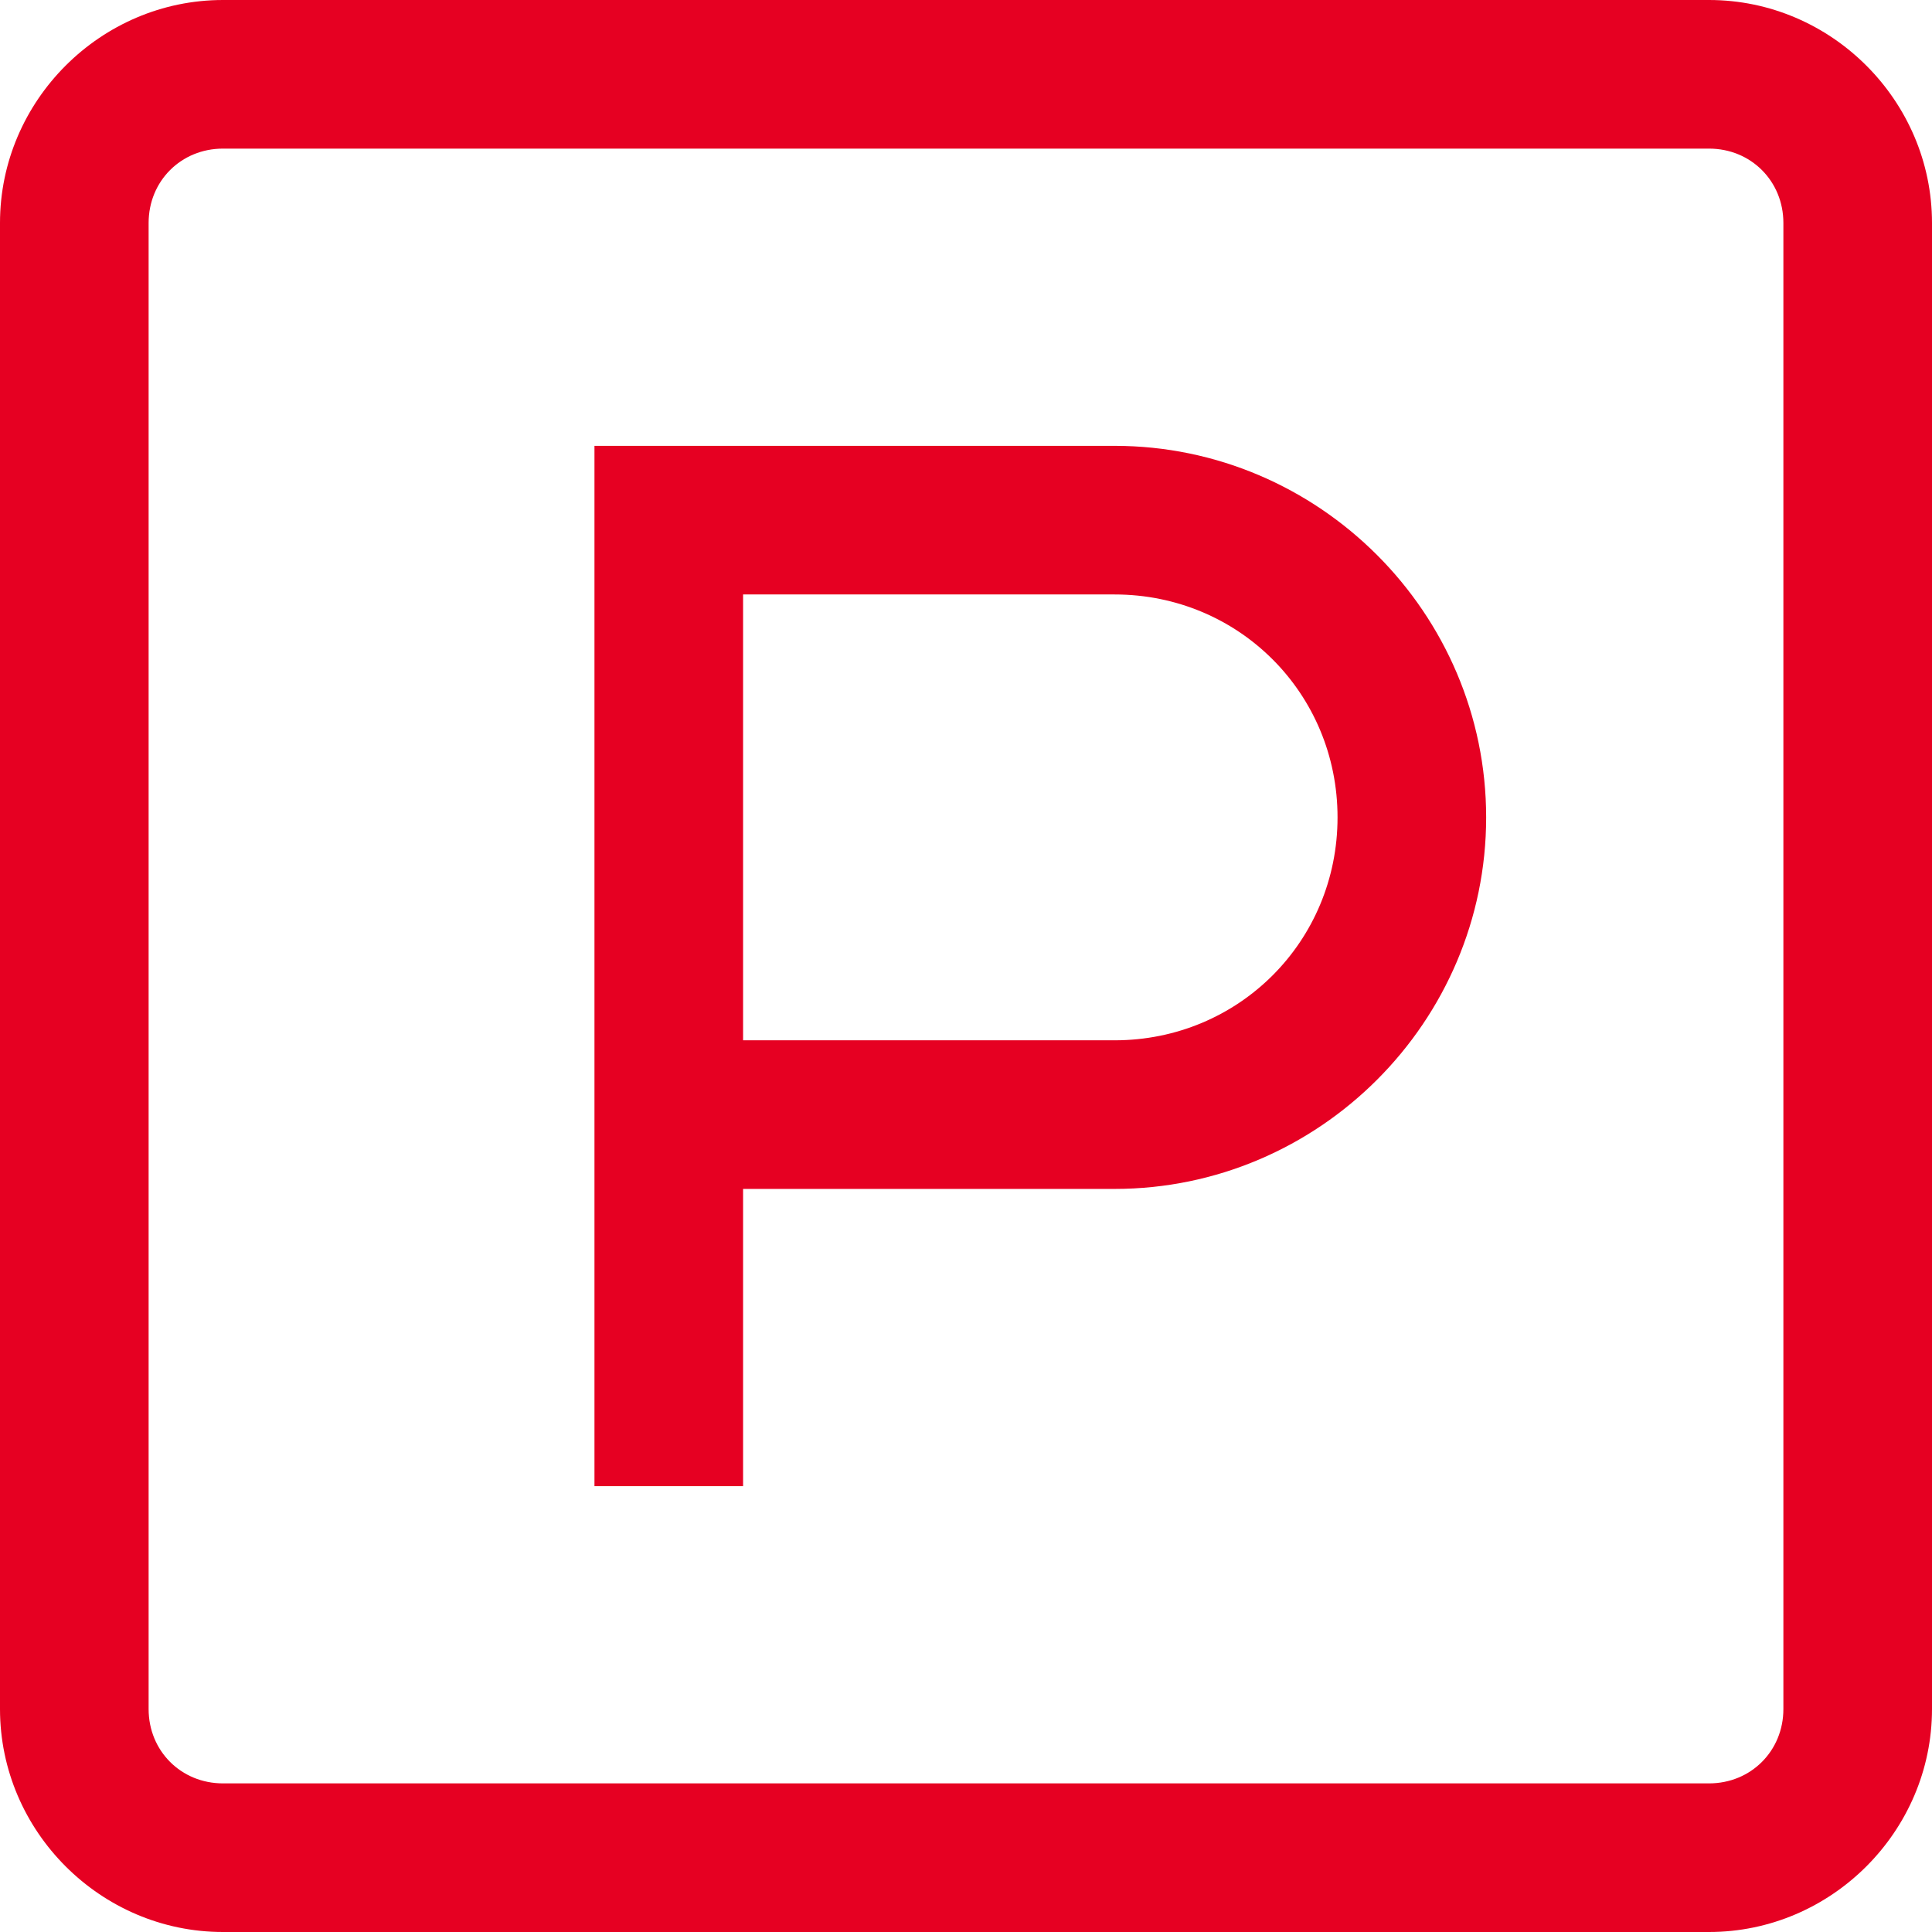 <?xml version="1.0" encoding="utf-8"?>
<svg xmlns="http://www.w3.org/2000/svg" fill="none" height="100%" overflow="visible" preserveAspectRatio="none" style="display: block;" viewBox="0 0 26 26" width="100%">
<path d="M3 0C1.355 0 0 1.355 0 3V23C0 24.645 1.355 26 3 26H23C24.645 26 26 24.645 26 23V3C26 1.355 24.645 0 23 0H3ZM3 2H23C23.563 2 24 2.437 24 3V23C24 23.563 23.563 24 23 24H3C2.437 24 2 23.563 2 23V3C2 2.437 2.437 2 3 2ZM8 6V20H10V16H15C17.75 16 20 13.75 20 11C20 8.25 17.75 6 15 6H10H9H8ZM10 8H15C16.67 8 18 9.33 18 11C18 12.67 16.67 14 15 14H10V8Z" fill="#E60022" id="Vector"/>
</svg>